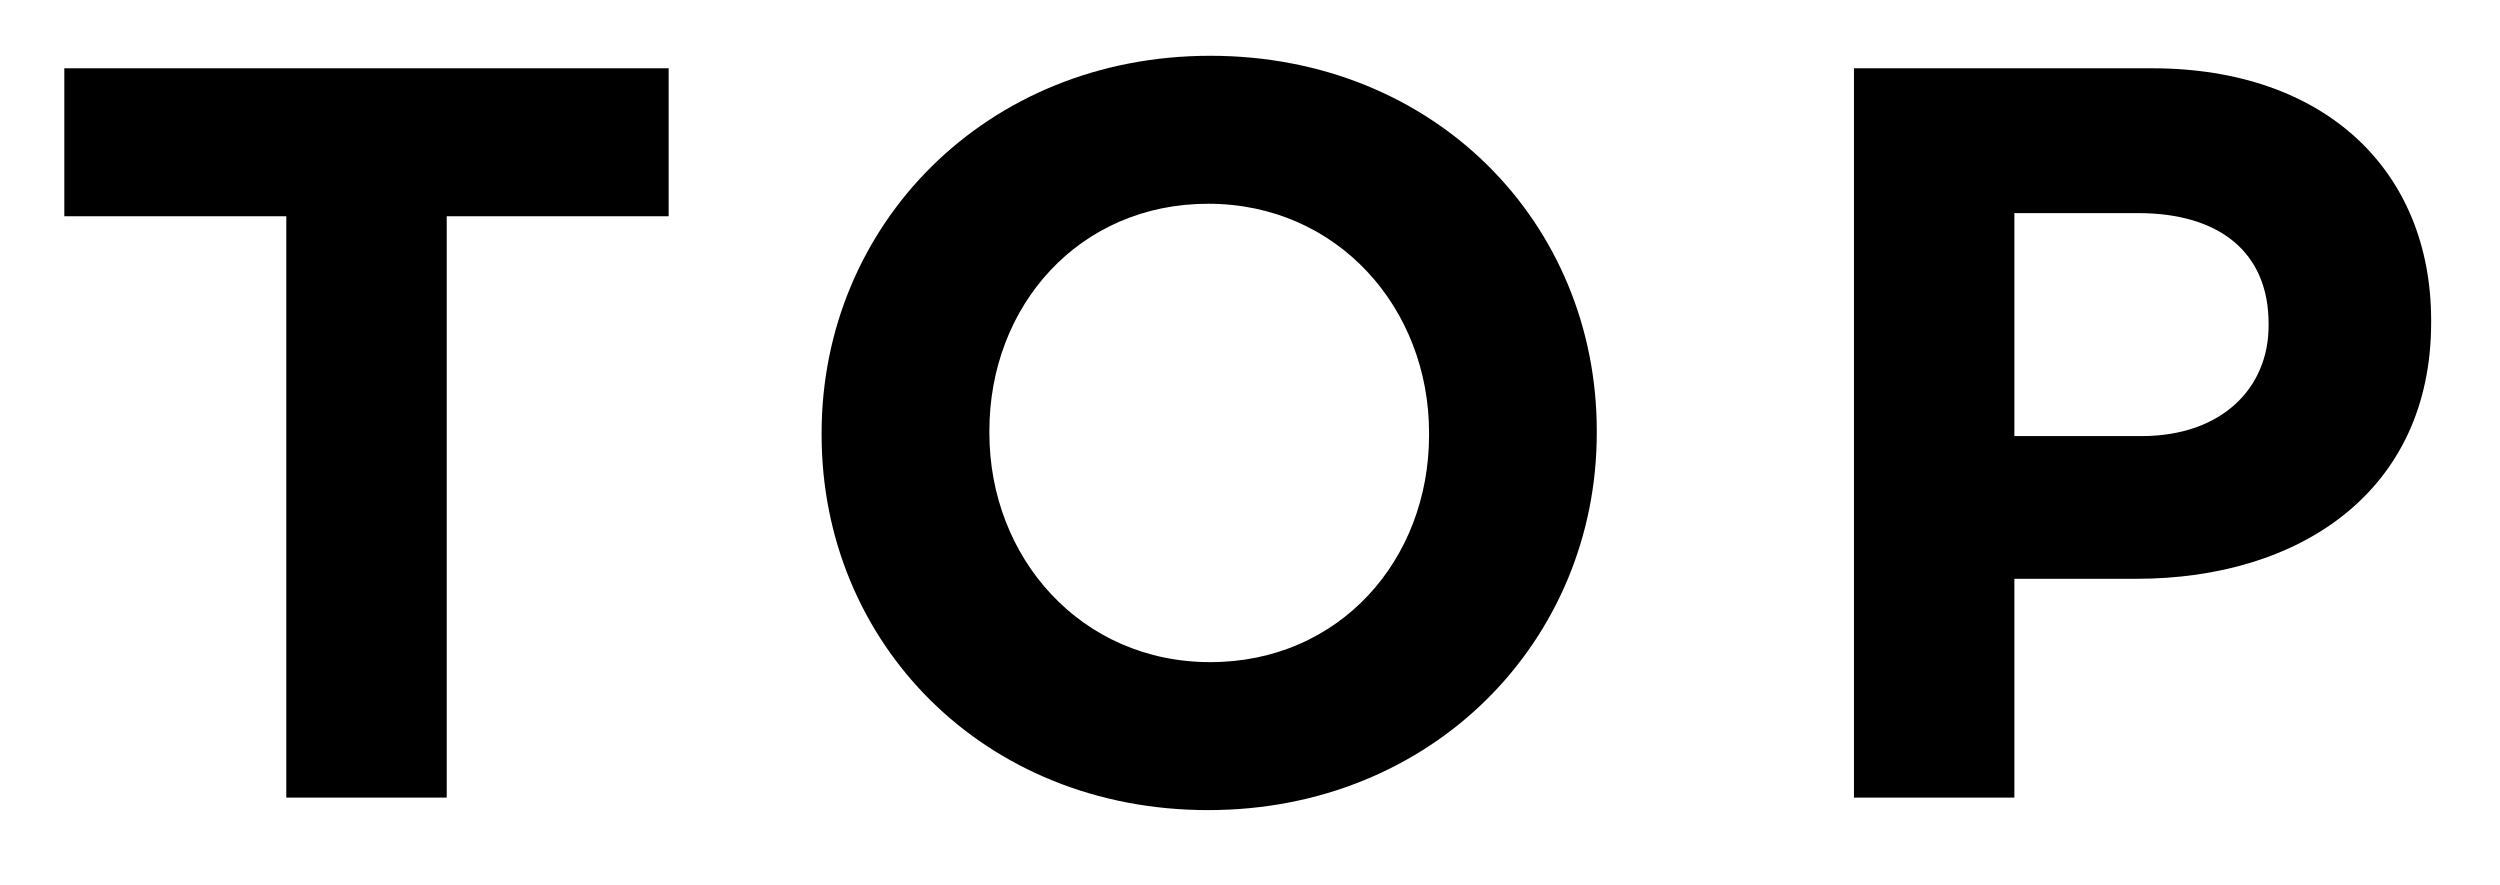 <?xml version="1.0" encoding="utf-8"?>
<!-- Generator: Adobe Illustrator 25.3.1, SVG Export Plug-In . SVG Version: 6.00 Build 0)  -->
<svg version="1.1" xmlns="http://www.w3.org/2000/svg" xmlns:xlink="http://www.w3.org/1999/xlink" x="0px" y="0px" width="48px"
	 height="17px" viewBox="0 0 48 17" style="enable-background:new 0 0 48 17;" xml:space="preserve">
<style type="text/css">
	.st0{fill:#231815;}
	.st1{clip-path:url(#SVGID_2_);}
	.st2{fill:none;stroke:#000000;stroke-miterlimit:10;}
	.st3{opacity:0.5;fill:none;stroke:#FFFFFF;stroke-miterlimit:10;}
	.st4{fill:#FFFFFF;stroke:#231815;stroke-width:0.5;stroke-miterlimit:10;}
	.st5{fill:#231815;stroke:#040000;stroke-width:0.425;stroke-miterlimit:10;}
	.st6{opacity:0.59;fill:none;}
	.st7{display:none;}
	.st8{display:inline;opacity:0.59;fill:#00A9D0;}
</style>
<g id="Contents">
	<g>
		<path d="M5.497,4.152H1.235V1.311h11.603v2.841H8.577v11.162H5.497V4.152z"/>
		<path d="M15.775,8.352v-0.04c0-3.98,3.141-7.241,7.462-7.241c4.321,0,7.421,3.221,7.421,7.202v0.039
			c0,3.981-3.141,7.242-7.461,7.242C18.876,15.554,15.775,12.333,15.775,8.352z M27.438,8.352v-0.04c0-2.4-1.76-4.4-4.241-4.4
			s-4.201,1.96-4.201,4.361v0.039c0,2.401,1.761,4.401,4.241,4.401S27.438,10.753,27.438,8.352z"/>
		<path d="M35.596,1.311h5.721c3.341,0,5.361,1.98,5.361,4.841v0.04c0,3.241-2.521,4.921-5.661,4.921h-2.341v4.201h-3.08V1.311z
			 M41.116,8.373c1.541,0,2.441-0.92,2.441-2.12v-0.04c0-1.381-0.96-2.121-2.5-2.121h-2.381v4.281H41.116z"/>
	</g>
</g>
<g id="Guide" class="st7">
	<rect class="st8" width="48" height="17"/>
</g>
</svg>

